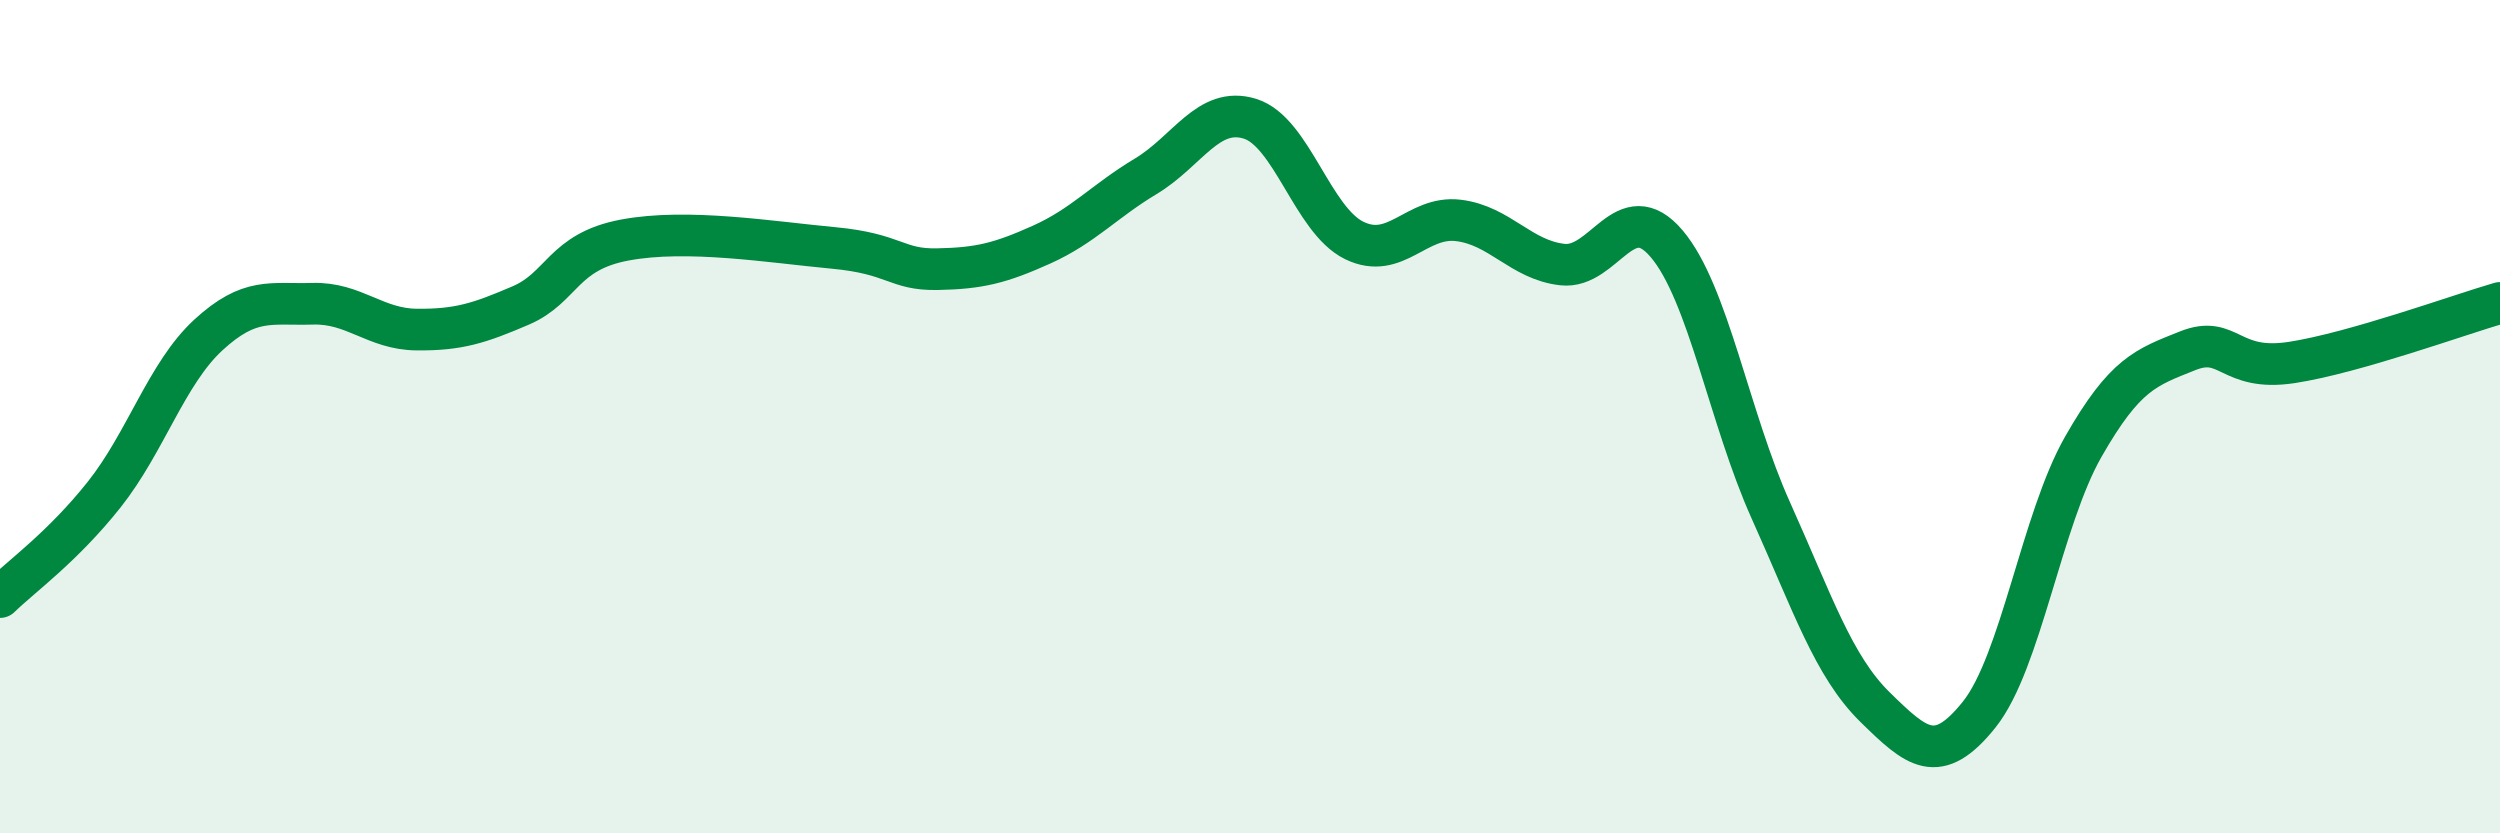 
    <svg width="60" height="20" viewBox="0 0 60 20" xmlns="http://www.w3.org/2000/svg">
      <path
        d="M 0,14.33 C 0.5,13.84 1.5,13.13 2.5,11.87 C 3.5,10.61 4,8.96 5,8.04 C 6,7.12 6.5,7.32 7.5,7.29 C 8.5,7.26 9,7.9 10,7.91 C 11,7.92 11.5,7.76 12.5,7.33 C 13.5,6.9 13.5,6.04 15,5.76 C 16.5,5.48 18.5,5.81 20,5.95 C 21.5,6.09 21.5,6.48 22.5,6.46 C 23.5,6.44 24,6.32 25,5.87 C 26,5.42 26.5,4.83 27.5,4.23 C 28.5,3.63 29,2.54 30,2.85 C 31,3.16 31.5,5.28 32.5,5.77 C 33.5,6.26 34,5.17 35,5.29 C 36,5.41 36.5,6.24 37.5,6.35 C 38.5,6.46 39,4.67 40,5.85 C 41,7.03 41.5,10.03 42.5,12.25 C 43.5,14.47 44,15.99 45,16.97 C 46,17.95 46.5,18.4 47.5,17.15 C 48.5,15.9 49,12.47 50,10.72 C 51,8.97 51.5,8.82 52.5,8.42 C 53.5,8.02 53.5,8.93 55,8.7 C 56.5,8.47 59,7.56 60,7.27L60 20L0 20Z"
        fill="#008740"
        opacity="0.1"
        stroke-linecap="round"
        stroke-linejoin="round"
      />
      <path
        d="M 0,14.33 C 0.5,13.84 1.5,13.13 2.5,11.87 C 3.5,10.61 4,8.96 5,8.04 C 6,7.12 6.5,7.32 7.5,7.29 C 8.5,7.26 9,7.9 10,7.91 C 11,7.92 11.5,7.76 12.5,7.33 C 13.5,6.9 13.5,6.04 15,5.76 C 16.5,5.48 18.5,5.81 20,5.95 C 21.5,6.09 21.5,6.48 22.5,6.46 C 23.5,6.44 24,6.32 25,5.87 C 26,5.42 26.5,4.83 27.5,4.23 C 28.5,3.63 29,2.54 30,2.85 C 31,3.16 31.5,5.28 32.5,5.77 C 33.5,6.26 34,5.17 35,5.29 C 36,5.41 36.5,6.24 37.5,6.35 C 38.5,6.46 39,4.67 40,5.85 C 41,7.03 41.5,10.03 42.5,12.25 C 43.5,14.47 44,15.99 45,16.97 C 46,17.95 46.5,18.4 47.5,17.15 C 48.5,15.9 49,12.47 50,10.72 C 51,8.97 51.5,8.82 52.5,8.42 C 53.5,8.02 53.5,8.93 55,8.7 C 56.5,8.47 59,7.56 60,7.27"
        stroke="#008740"
        stroke-width="1"
        fill="none"
        stroke-linecap="round"
        stroke-linejoin="round"
      />
    </svg>
  